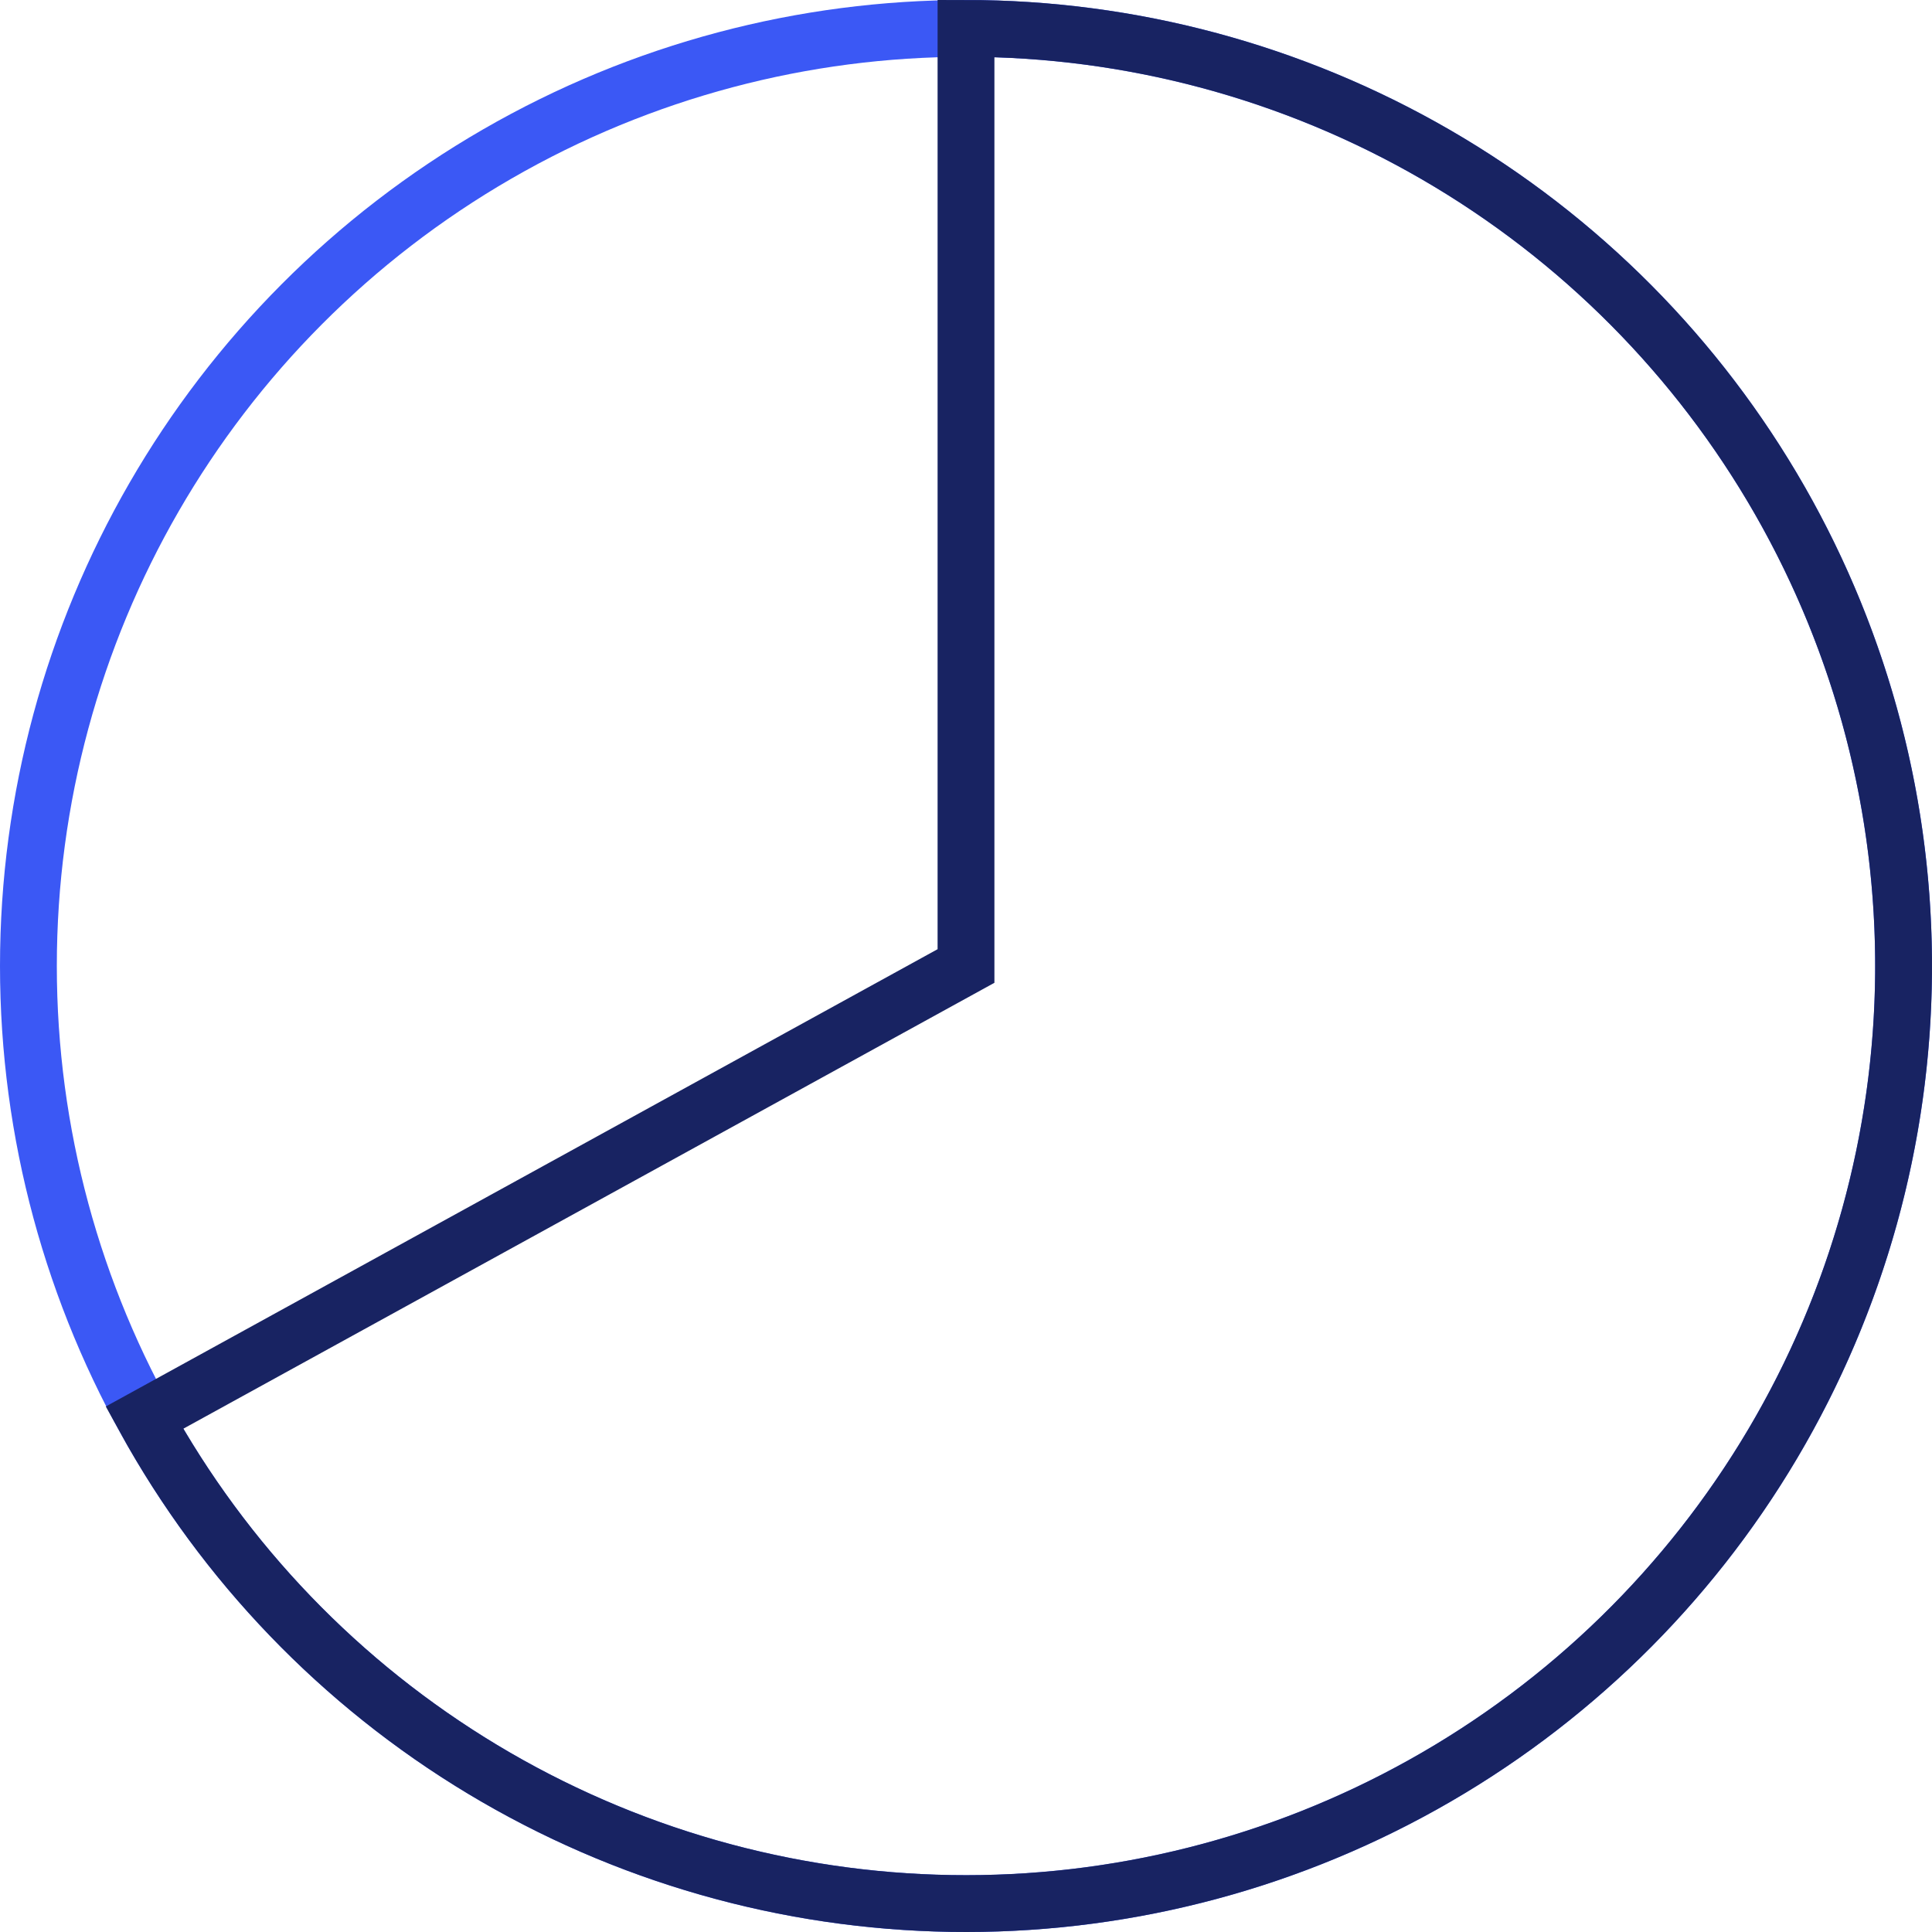 <?xml version="1.0" encoding="UTF-8"?> <svg xmlns="http://www.w3.org/2000/svg" width="68" height="68" viewBox="0 0 68 68" fill="none"><circle cx="34" cy="34" r="33" stroke="#3B58F5" stroke-width="2"></circle><path d="M34 1C39.822 1 45.54 2.54 50.575 5.464C55.609 8.389 59.78 12.593 62.665 17.65C65.549 22.707 67.045 28.437 66.999 34.259C66.953 40.081 65.368 45.787 62.404 50.798C59.441 55.81 55.204 59.948 50.124 62.792C45.045 65.637 39.303 67.087 33.482 66.996C27.66 66.904 21.967 65.275 16.979 62.272C11.991 59.269 7.887 55 5.082 49.898L34 34L34 1Z" stroke="#182362" stroke-width="2"></path></svg> 